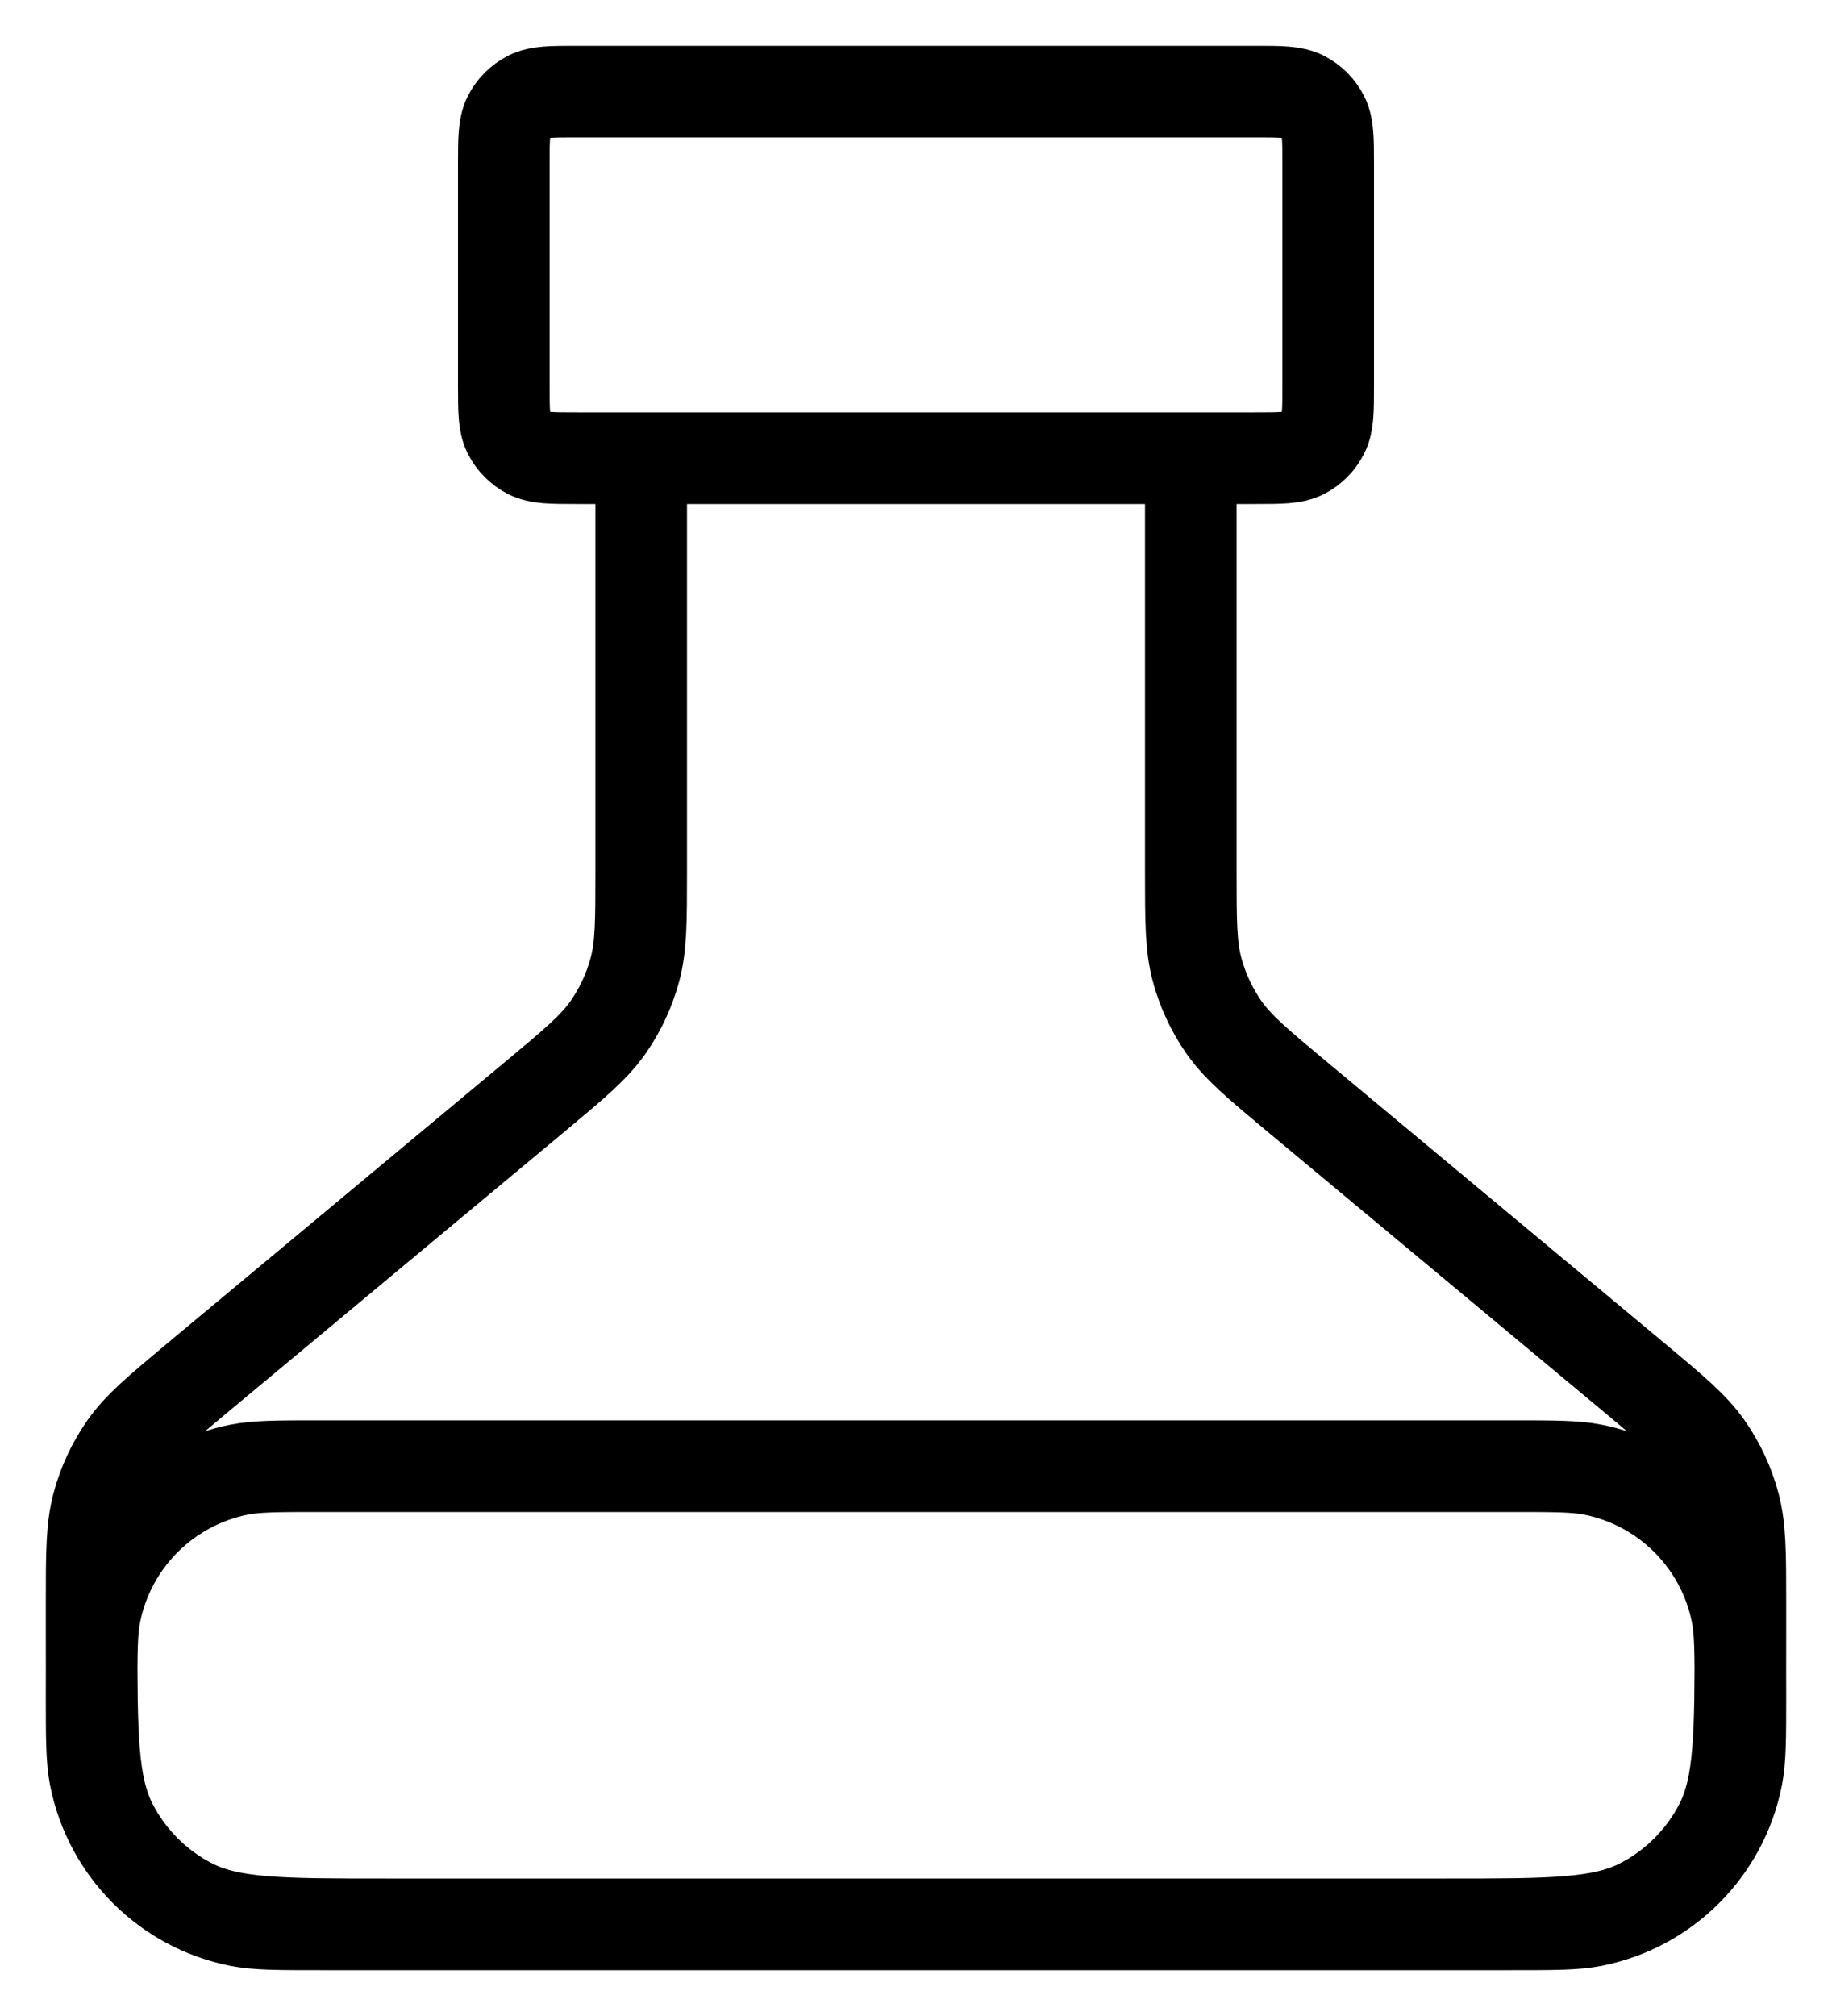 <svg width="20" height="22" viewBox="0 0 20 22" fill="none" xmlns="http://www.w3.org/2000/svg">
<path d="M7 5V9.501C7 10.052 7 10.328 6.931 10.583C6.87 10.809 6.77 11.023 6.636 11.214C6.483 11.431 6.272 11.607 5.849 11.96L2.151 15.04C1.728 15.393 1.517 15.569 1.364 15.786C1.23 15.977 1.13 16.191 1.069 16.417C1 16.672 1 16.948 1 17.499V17.8C1 18.92 1 19.48 1.218 19.908C1.41 20.284 1.716 20.59 2.092 20.782C2.52 21 3.08 21 4.2 21H15.8C16.92 21 17.48 21 17.908 20.782C18.284 20.59 18.59 20.284 18.782 19.908C19 19.48 19 18.92 19 17.8V17.499C19 16.948 19 16.672 18.931 16.417C18.87 16.191 18.77 15.977 18.636 15.786C18.483 15.569 18.272 15.393 17.849 15.04L14.151 11.96C13.728 11.607 13.517 11.431 13.364 11.214C13.23 11.023 13.13 10.809 13.069 10.583C13 10.328 13 10.052 13 9.501V5M6.3 5H13.7C13.98 5 14.12 5 14.227 4.946C14.321 4.898 14.398 4.821 14.445 4.727C14.5 4.62 14.5 4.48 14.5 4.2V1.8C14.5 1.52 14.5 1.38 14.445 1.273C14.398 1.179 14.321 1.102 14.227 1.054C14.12 1 13.98 1 13.7 1H6.3C6.02 1 5.88 1 5.773 1.054C5.679 1.102 5.602 1.179 5.554 1.273C5.5 1.38 5.5 1.52 5.5 1.8V4.2C5.5 4.48 5.5 4.62 5.554 4.727C5.602 4.821 5.679 4.898 5.773 4.946C5.88 5 6.02 5 6.3 5ZM3.5 16H16.5C16.965 16 17.197 16 17.39 16.038C18.184 16.196 18.804 16.816 18.962 17.61C19 17.803 19 18.035 19 18.5C19 18.965 19 19.197 18.962 19.39C18.804 20.184 18.184 20.804 17.39 20.962C17.197 21 16.965 21 16.5 21H3.5C3.035 21 2.803 21 2.61 20.962C1.816 20.804 1.196 20.184 1.038 19.39C1 19.197 1 18.965 1 18.5C1 18.035 1 17.803 1.038 17.61C1.196 16.816 1.816 16.196 2.61 16.038C2.803 16 3.035 16 3.5 16Z" stroke="black" stroke-linecap="round" stroke-linejoin="round"/>
</svg>
